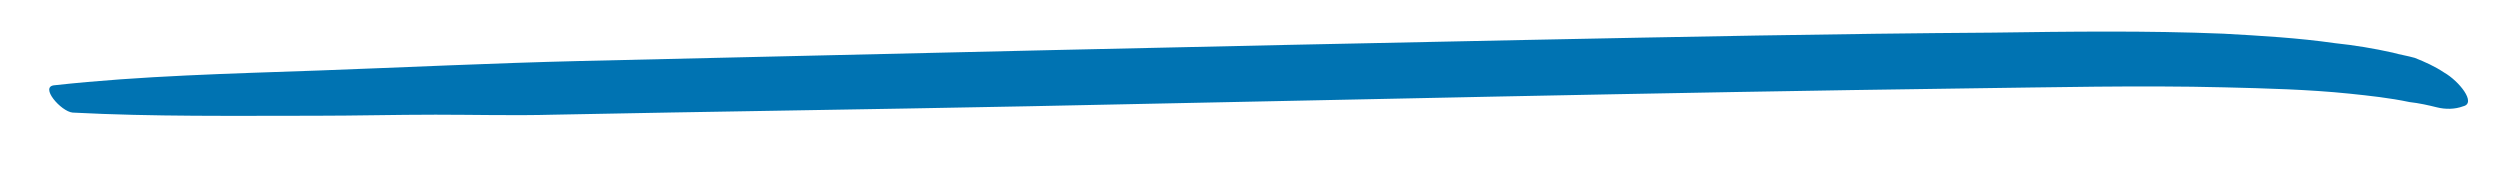 <?xml version="1.0" encoding="utf-8"?>
<!-- Generator: Adobe Illustrator 26.2.1, SVG Export Plug-In . SVG Version: 6.00 Build 0)  -->
<svg version="1.1" id="Layer_1" xmlns="http://www.w3.org/2000/svg" xmlns:xlink="http://www.w3.org/1999/xlink" x="0px" y="0px"
	 viewBox="0 0 237.6 18.1" style="enable-background:new 0 0 237.6 18.1;" xml:space="preserve">
<style type="text/css">
	.st0{fill:#0073B2;}
</style>
<path id="Path_2557" class="st0" d="M6.9,10.7c7.7,0.4,15.4,0.3,23.1,0.3c3.8,0,7.6-0.1,11.4-0.1c3.7,0,7.5,0.1,11.2,0
	c15-0.3,30-0.5,45.1-0.8c29.8-0.6,59.5-1.3,89.3-1.7c8.1-0.1,16.3-0.3,24.4-0.1c4,0.1,8,0.2,11.9,0.6c1.9,0.2,3.8,0.4,5.7,0.8
	c0.9,0.1,1.8,0.3,2.6,0.5c0.8,0.2,1.7,0.2,2.5-0.1c1.3-0.3-0.4-2.4-1.8-3.2l0,0c-0.9-0.6-1.8-1-2.8-1.4c-0.7-0.2-1.4-0.3-2.1-0.5
	c-1.8-0.4-3.6-0.7-5.5-0.9c-3.5-0.5-7-0.7-10.6-0.9c-7.3-0.3-14.6-0.2-21.9-0.1c-14.9,0.1-29.8,0.4-44.6,0.7
	c-30,0.6-59.9,1.3-89.8,2C46.8,6,38.5,6.4,30.3,6.7C21.9,7,13.4,7.2,5.2,8.1C3.7,8.2,5.8,10.6,6.9,10.7z"/>
</svg>
